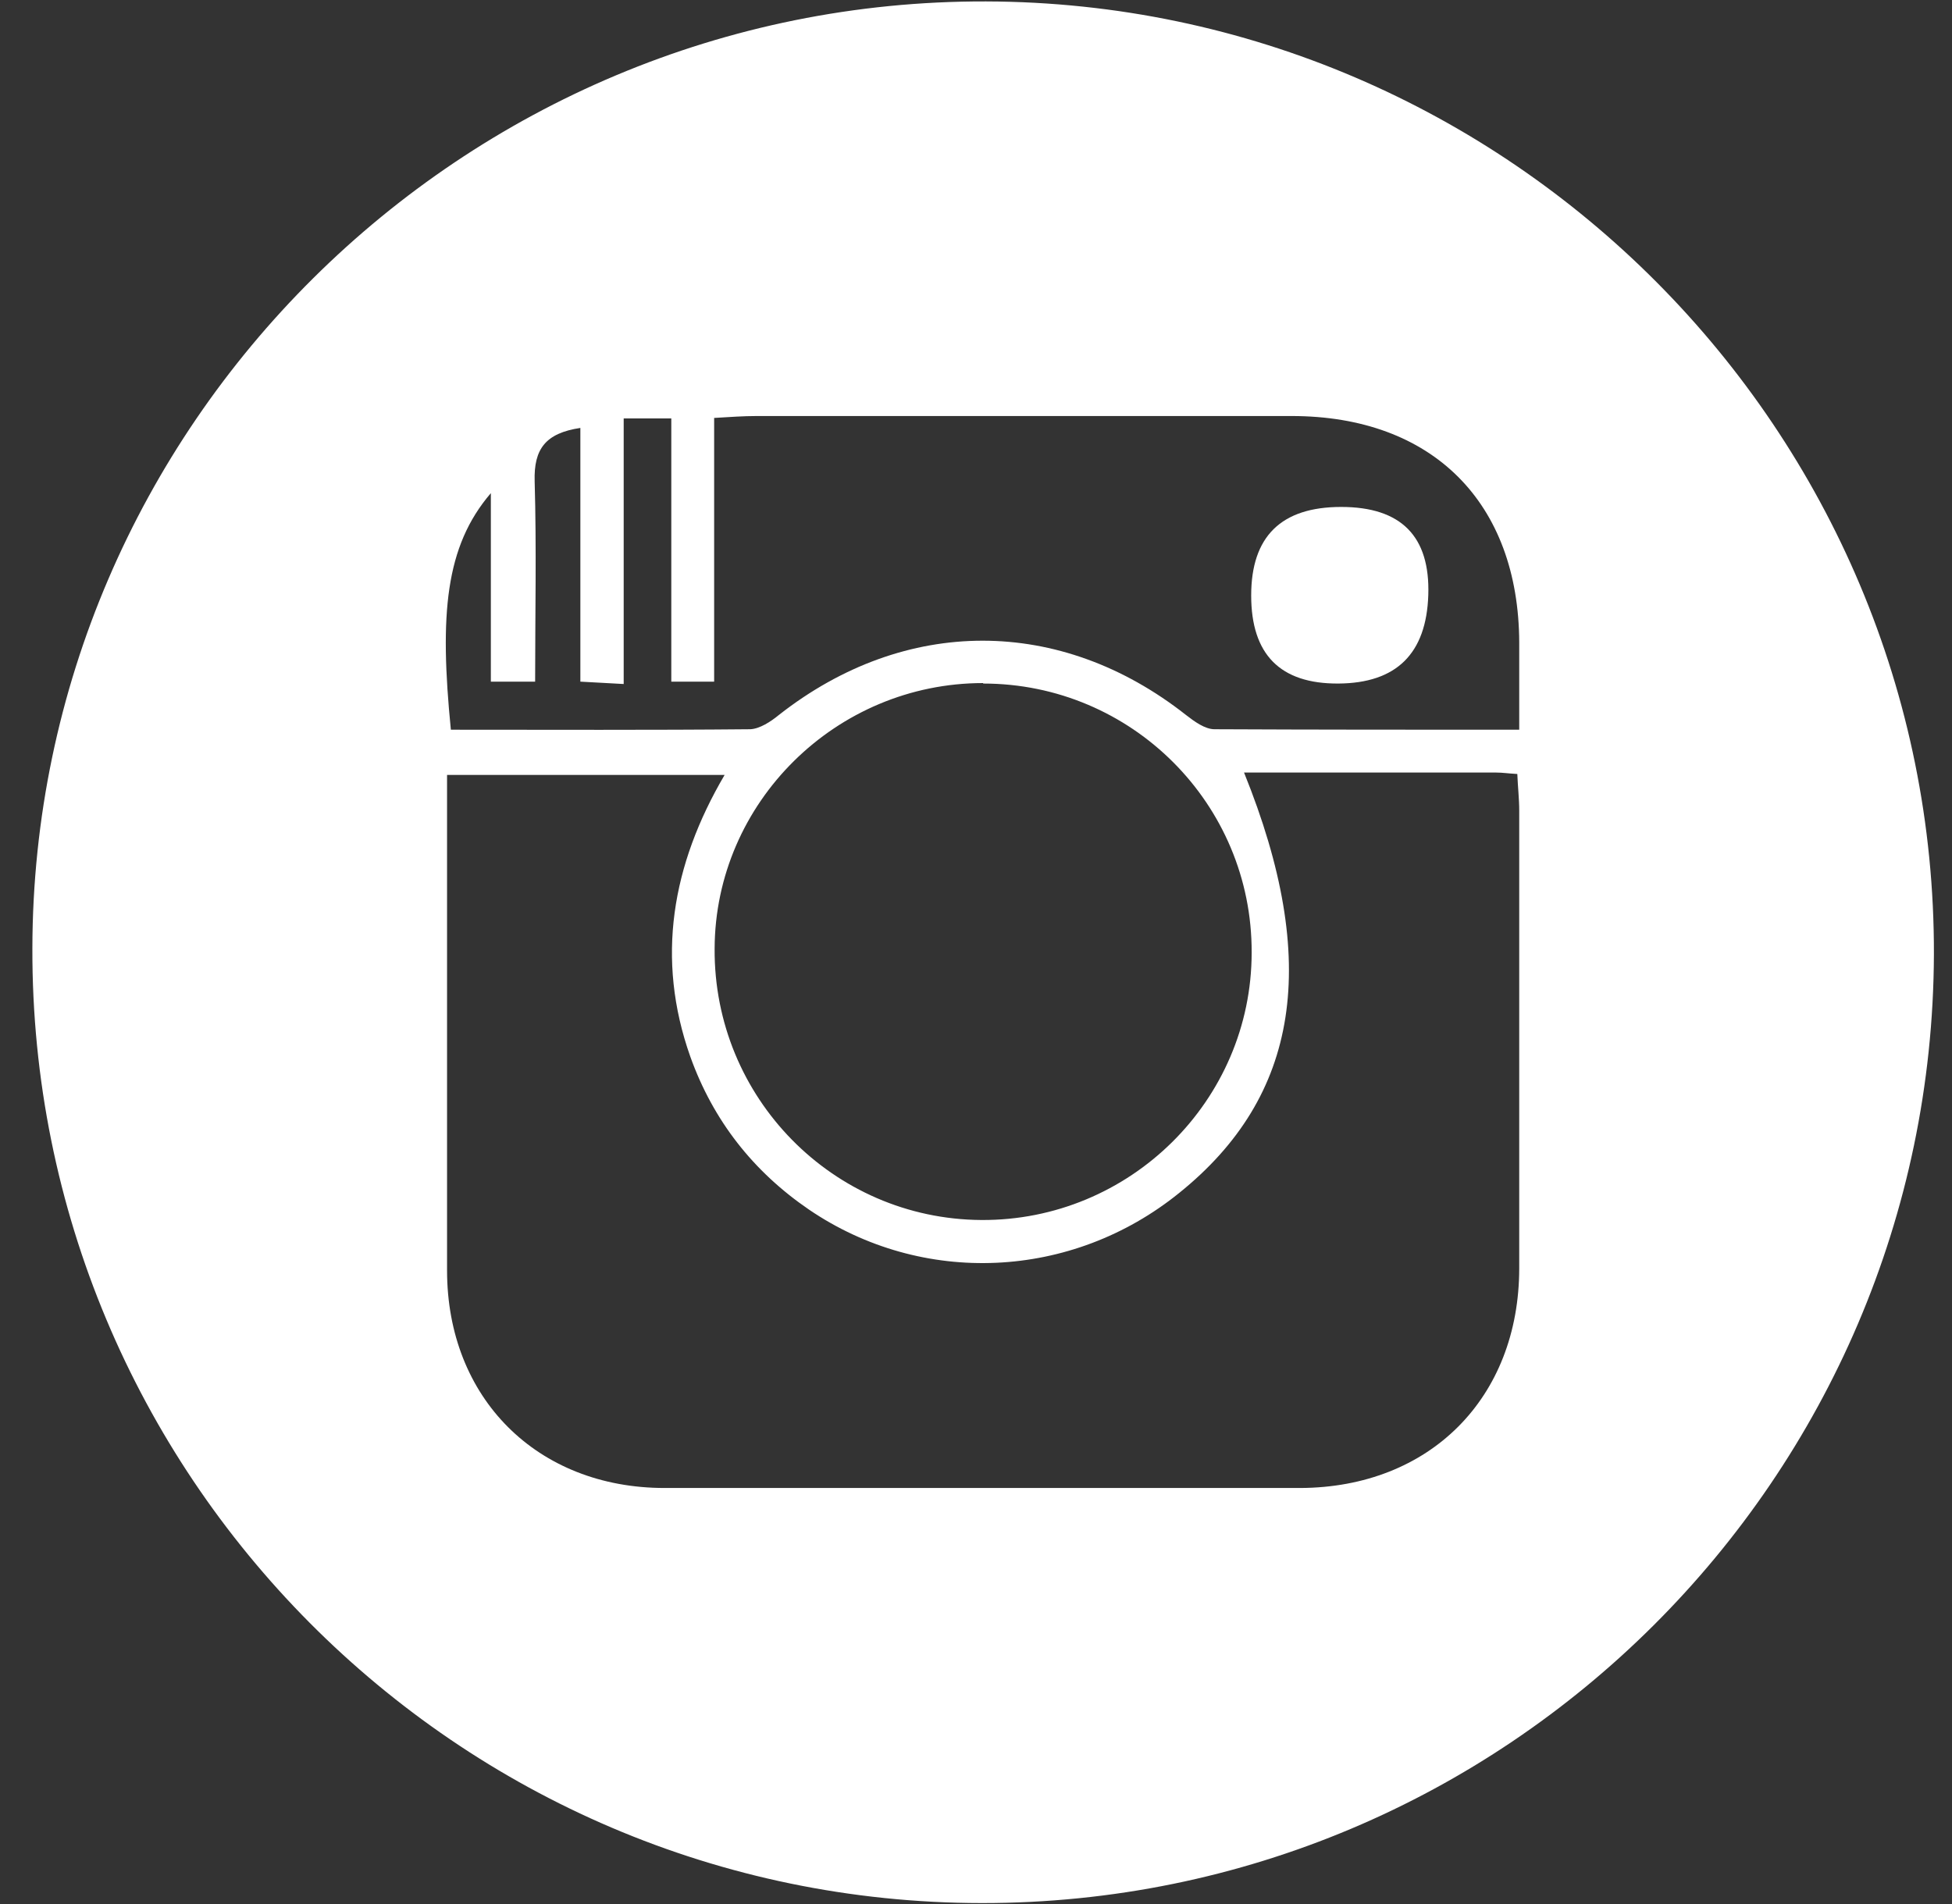 <svg width="41" height="40" viewBox="0 0 41 40" fill="none" xmlns="http://www.w3.org/2000/svg">
    <rect x="0" y="0" width="41" height="40" fill="#333333" stroke="none"/>
    <path d="M20.71 0.03C9.71 -1.74902e-05 0.7 8.94 0.68 19.92C0.65 30.97 9.59 39.97 20.62 39.98C31.62 39.99 40.58 31.06 40.62 20.05C40.65 9.06 31.7 0.06 20.71 0.03ZM31.91 26.64C31.91 29.37 30.03 31.25 27.31 31.26C22.86 31.26 18.41 31.26 13.96 31.26C11.28 31.26 9.39 29.37 9.39 26.69C9.39 23.46 9.39 20.24 9.39 17.01V16.28H15.22C14.11 18.17 13.77 20.14 14.5 22.2C14.98 23.54 15.82 24.61 16.99 25.41C19.37 27.03 22.51 26.89 24.77 25.06C27.29 23.03 27.74 20.21 26.13 16.23C27.95 16.23 29.69 16.23 31.43 16.23C31.56 16.23 31.68 16.25 31.87 16.26C31.88 16.53 31.91 16.78 31.91 17.03C31.91 20.23 31.91 23.43 31.91 26.63M20.65 14.36C23.77 14.36 26.3 16.89 26.29 20.01C26.29 23.12 23.73 25.65 20.61 25.63C17.5 25.61 14.99 23.06 15.01 19.93C15.02 16.86 17.56 14.35 20.65 14.35M31.91 15.33C29.72 15.33 27.61 15.33 25.51 15.32C25.31 15.32 25.09 15.16 24.91 15.02C22.27 12.94 19.01 12.94 16.36 15.02C16.19 15.16 15.96 15.31 15.76 15.32C13.66 15.34 11.56 15.33 9.47 15.33C9.23 12.91 9.35 11.48 10.31 10.36V14.32H11.24C11.24 12.91 11.27 11.51 11.23 10.11C11.21 9.43 11.46 9.1 12.19 8.99V14.32C12.52 14.34 12.77 14.35 13.1 14.37V8.79H14.1V14.32H15V8.78C15.34 8.76 15.61 8.74 15.89 8.74C19.64 8.74 23.38 8.74 27.13 8.74C30.09 8.74 31.9 10.56 31.91 13.5V15.34" fill="white"/>
    <path d="M28.17 10.65C26.91 10.65 26.28 11.27 26.28 12.51C26.28 13.75 26.89 14.367 28.11 14.36C29.33 14.353 29.96 13.733 30 12.5C30.04 11.267 29.43 10.65 28.17 10.65Z" fill="white"/>
</svg>
